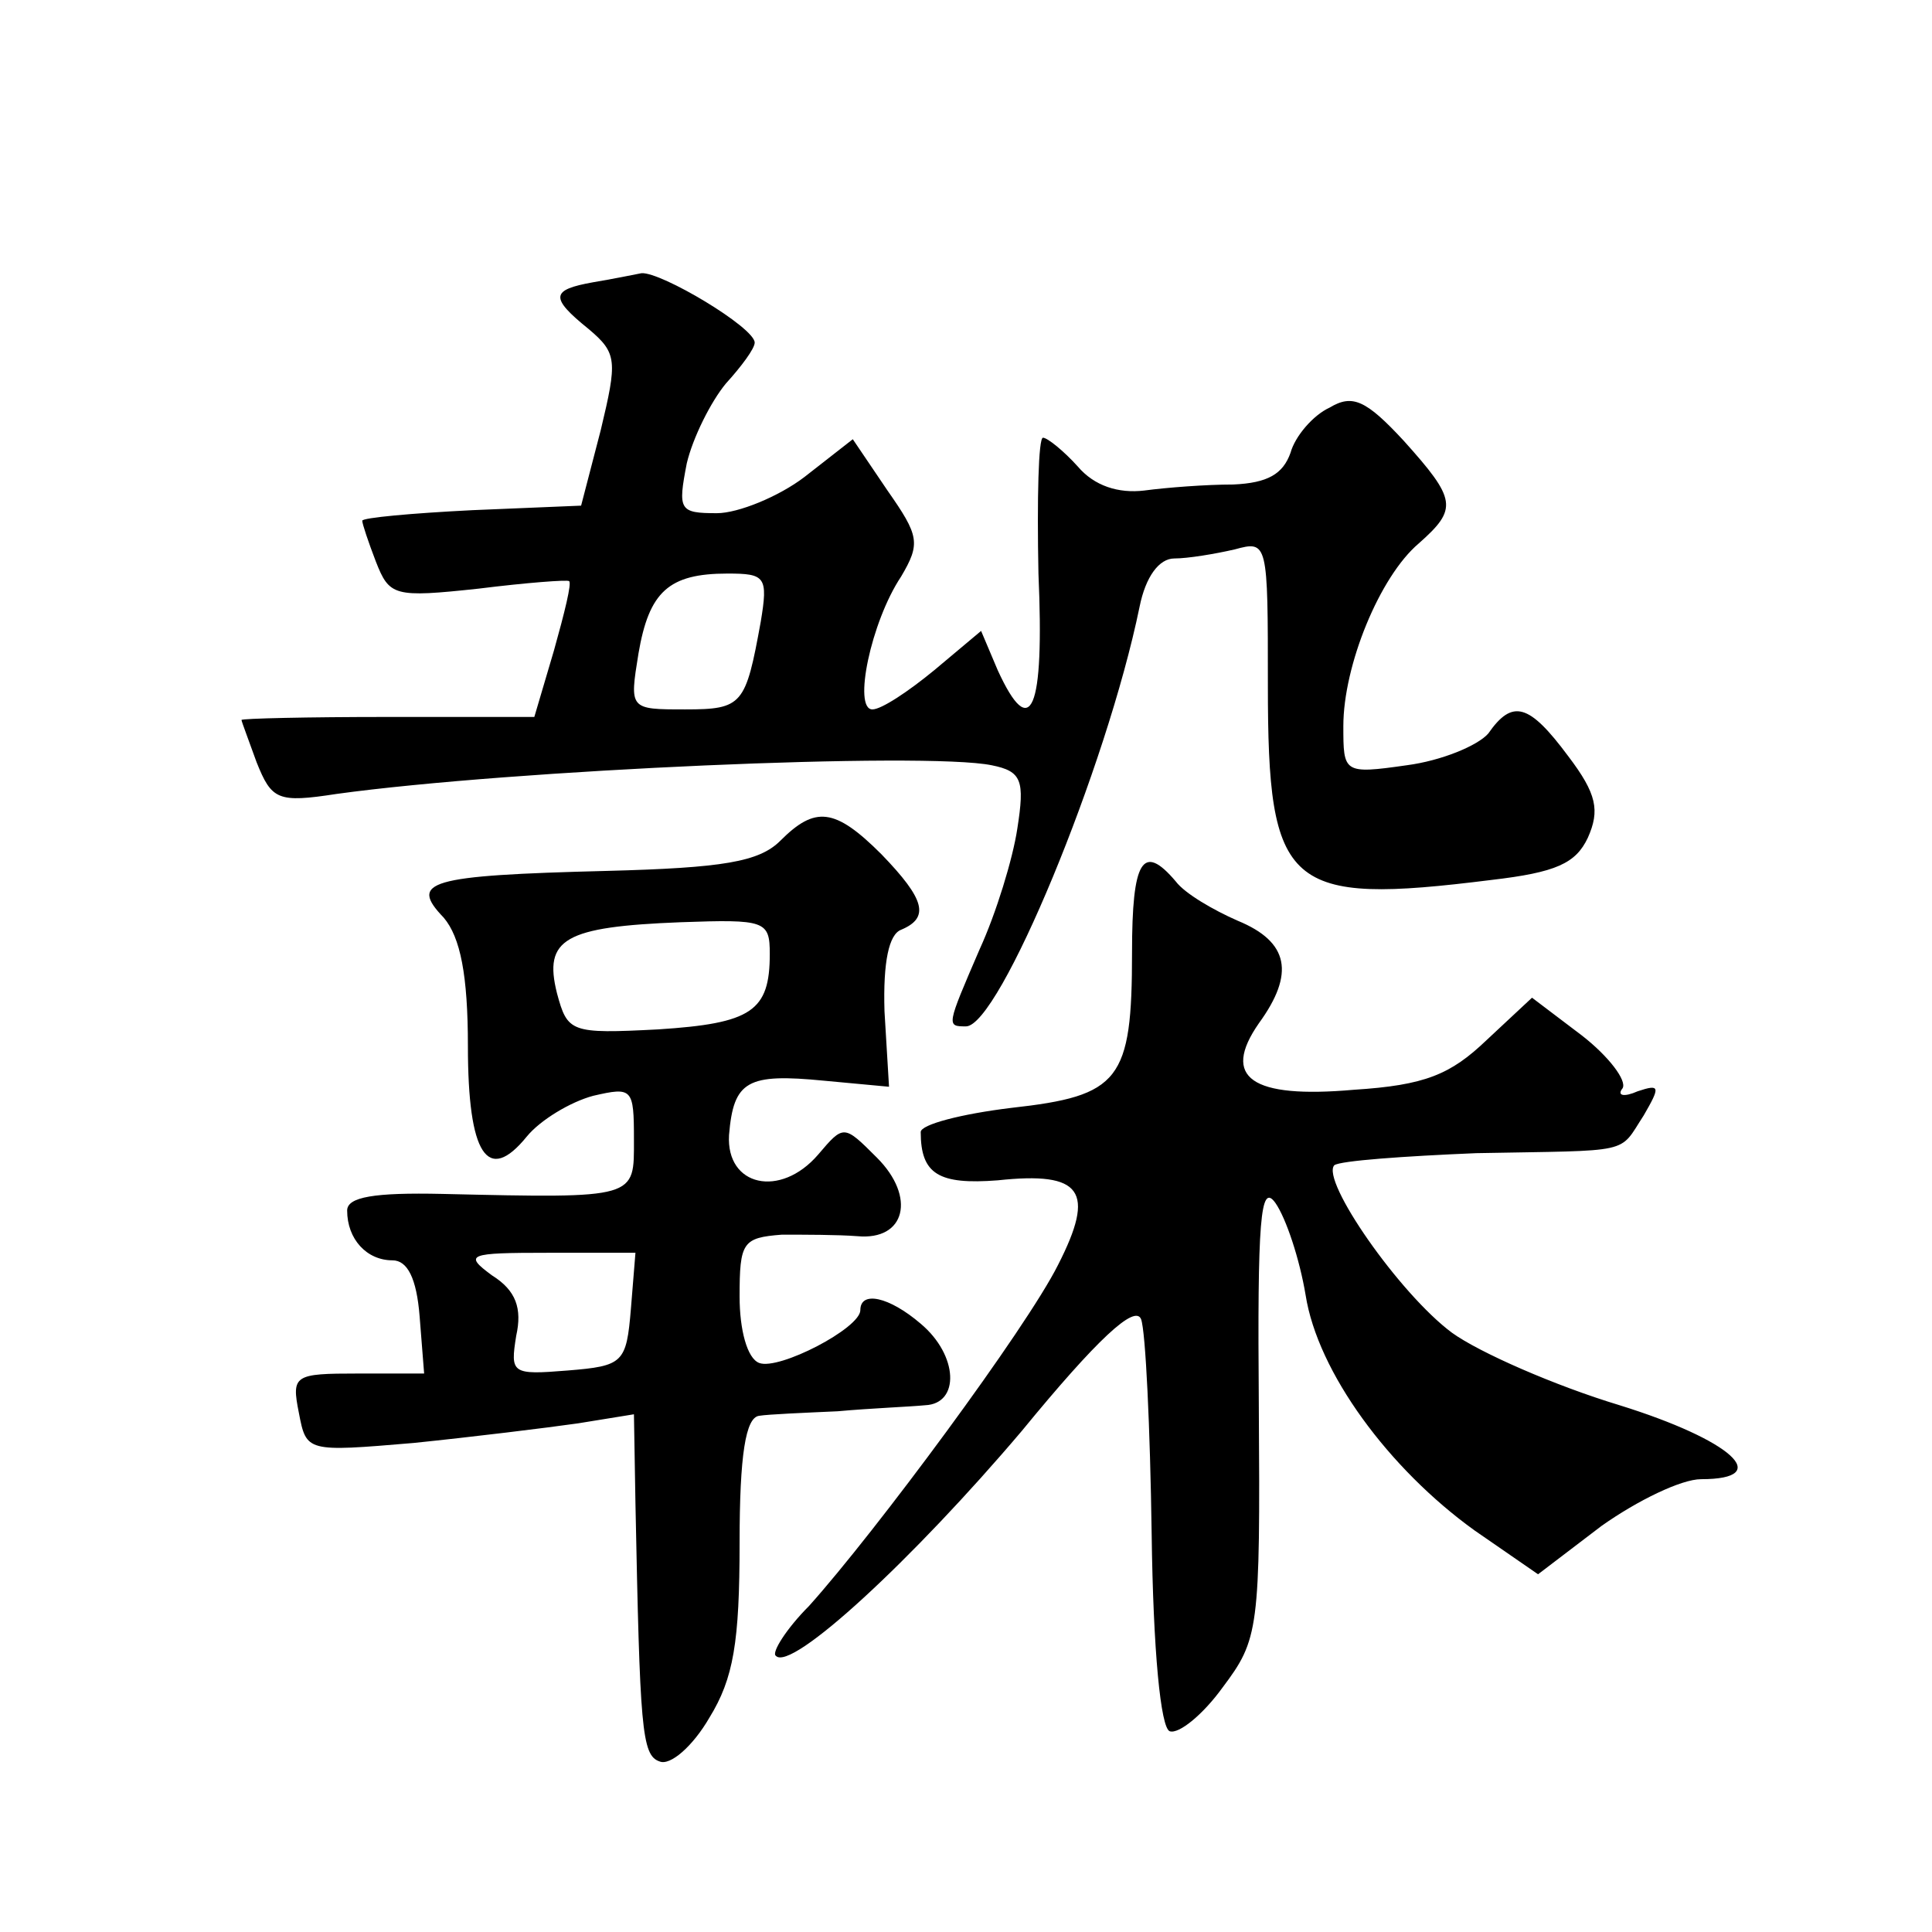 <?xml version="1.0" standalone="no"?>
<!DOCTYPE svg PUBLIC "-//W3C//DTD SVG 20010904//EN"
 "http://www.w3.org/TR/2001/REC-SVG-20010904/DTD/svg10.dtd">
<svg version="1.0" xmlns="http://www.w3.org/2000/svg"
 width="128pt" height="128pt" viewBox="0 0 128 128"
 preserveAspectRatio="xMidYMid meet">
<g transform="translate(0,128) scale(0.1,-0.1)"
fill="#0" stroke="none">
<path d="M393 1093 c-28 -5 -29 -10 -3 -31 19 -16 19 -21 8 -67 l-13 -50 -72 -3
c-40 -2 -73 -5 -73 -7 0 -2 4 -14 9 -27 9 -23 12 -24 68 -18 32 4 59 6 60 5 2 -1
-3 -21 -10 -46 l-13 -44 -97 0 c-53 0 -97 -1 -97 -2 0 -1 5 -14 10 -28 10 -25 14
-27 53 -21 116 16 390 28 434 19 20 -4 22 -10 17 -42 -3 -20 -14 -56 -25 -80 -22
-51 -22 -51 -9 -51 22 0 93 171 115 278 4 20 13 32 23 32 9 0 27 3 40 6 22 6 22
5 22 -90 0 -135 12 -146 148 -129 43 5 56 11 64 28 8 18 6 29 -13 54 -26 35 -37
38 -53 15 -7 -8 -31 -18 -54 -21 -42 -6 -42 -5 -42 26 0 40 24 99 50 121 26 23
25 29 -10 68 -25 27 -34 31 -49 22 -11 -5 -23 -19 -26 -30 -5 -14 -15 -20 -38 -21
-18 0 -44 -2 -59 -4 -17 -2 -33 3 -44 16 -9 10 -20 19 -23 19 -3 0 -4 -40 -3 -90
4 -91 -5 -112 -27 -64 l-11 26 -31 -26 c-17 -14 -35 -26 -41 -26 -13 0 -1 58 19
88 13 22 12 27 -9 57 l-23 34 -32 -25 c-17 -13 -44 -24 -58 -24 -25 0 -26 2 -20
33 4 17 16 41 26 53 10 11 19 23 19 27 0 10 -62 47 -75 46 -5 -1 -20 -4 -32 -6z
m111 -225 c-10 -55 -12 -58 -50 -58 -37 0 -37 0 -31 37 7 41 20 53 59 53 25 0 27
-2 22 -32z M517 723 c-14 -14 -38 -18 -115 -20 -119 -3 -131 -7 -108 -31 11 -13
16 -38 16 -85 0 -72 13 -92 39 -60 9 11 29 23 44 27 26 6 27 5 27 -29 0 -39 3 -39
-127 -36 -45 1 -63 -2 -63 -11 0 -19 13 -33 30 -33 10 0 16 -12 18 -37 l3 -38 -44
0 c-42 0 -44 -1 -39 -26 5 -26 5 -26 76 -20 39 4 88 10 109 13 l37 6 1 -59 c3 -149
4 -167 16 -171 7 -3 22 10 33 29 16 26 20 50 20 116 0 58 4 83 13 84 6 1 30 2 52
3 22 2 48 3 58 4 23 1 22 33 -3 54 -21 18 -40 22 -40 9 0 -12 -54 -40 -67 -35 -8
3 -13 22 -13 44 0 36 2 39 28 41 15 0 37 0 50 -1 32 -3 39 26 13 52 -22 22 -22
22 -39 2 -25 -29 -61 -21 -59 13 3 36 12 41 63 36 l43 -4 -3 50 c-1 33 3 51 11
54 19 8 16 20 -13 50 -31 31 -44 32 -67 9z m-7 -75 c0 -38 -12 -46 -74 -50 -58
-3 -60 -2 -67 24 -9 36 5 44 82 47 56 2 59 1 59 -21z m-92 -235 c-3 -36 -5 -38
-42 -41 -37 -3 -38 -2 -34 23 4 18 0 30 -16 40 -19 14 -16 15 37 15 l58 0 -3 -37z
M750 649 c0 -85 -8 -95 -80 -103 -33 -4 -60 -11 -60 -16 0 -28 12 -35 51 -32 56
6 65 -7 40 -56 -21 -42 -121 -177 -165 -226 -15 -15 -25 -31 -22 -33 10 -11 91
64 163 149 50 61 75 84 79 74 3 -8 6 -72 7 -142 1 -78 6 -129 12 -131 6 -2 22 11
35 29 24 32 25 38 24 186 -1 124 1 149 11 135 7 -10 16 -37 20 -61 8 -51 55 -115
112 -156 l42 -29 42 32 c24 17 53 31 66 31 49 0 20 26 -54 49 -43 13 -93 35 -111
48 -35 26 -87 101 -78 111 4 3 46 6 94 8 105 2 94 -1 111 25 11 19 11 21 -4 16
-9 -4 -14 -3 -10 2 3 5 -9 21 -27 35 l-33 25 -30 -28 c-24 -23 -41 -30 -88 -33
-68 -6 -88 8 -63 44 24 33 20 54 -14 68 -16 7 -35 18 -41 26 -22 26 -29 14 -29
-47z"/>
</g>
</svg>

